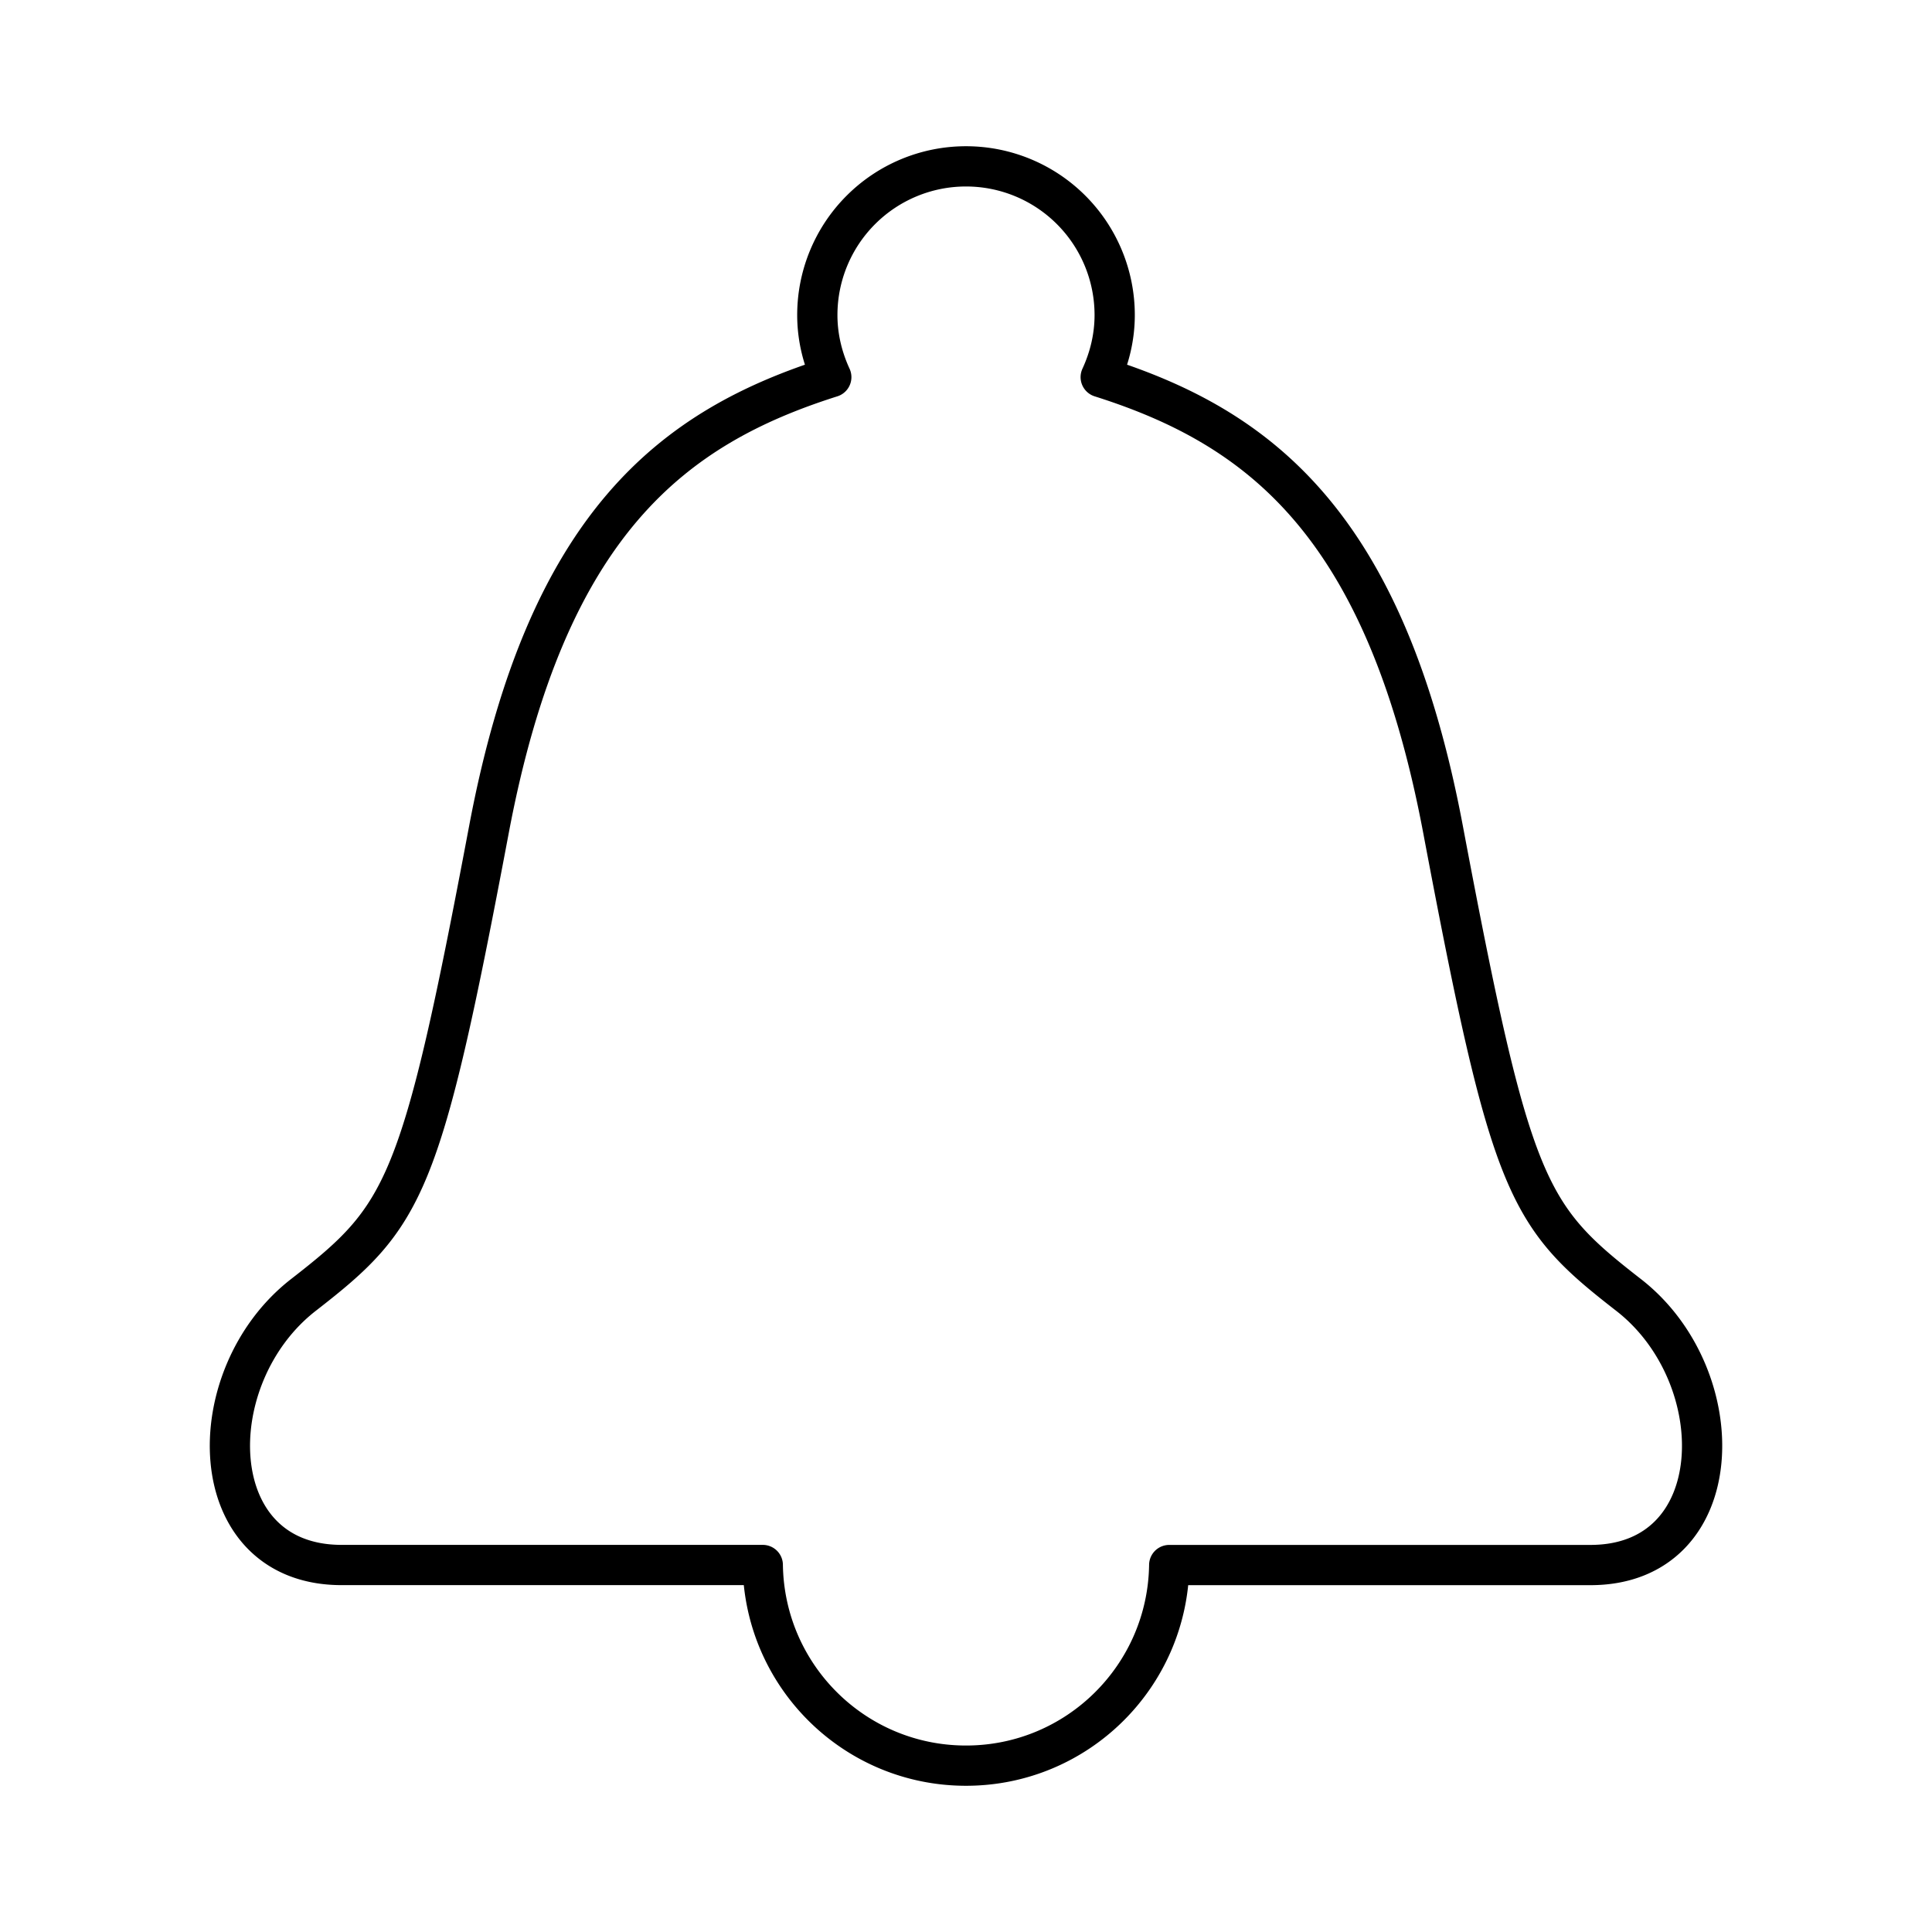 <?xml version="1.0" encoding="utf-8"?>
<!-- Generator: www.svgicons.com -->
<svg xmlns="http://www.w3.org/2000/svg" width="800" height="800" viewBox="0 0 48 48">
<path fill="none" stroke="currentColor" stroke-linecap="round" stroke-linejoin="round" d="M40.462 32.173c-2.53-1.967-2.918-2.596-4.611-11.571c-1.438-7.623-4.59-9.993-8.504-11.232c.217-.47.347-.99.347-1.543a3.694 3.694 0 0 0-7.388 0c0 .553.13 1.072.347 1.543c-3.913 1.24-7.066 3.61-8.504 11.232c-1.693 8.975-2.08 9.604-4.61 11.57c-2.614 2.032-2.53 6.71.948 6.71h10.464c.04 2.76 2.281 4.985 5.049 4.985s5.01-2.226 5.049-4.984h10.463c3.479 0 3.563-4.68.95-6.71"/>
</svg>
